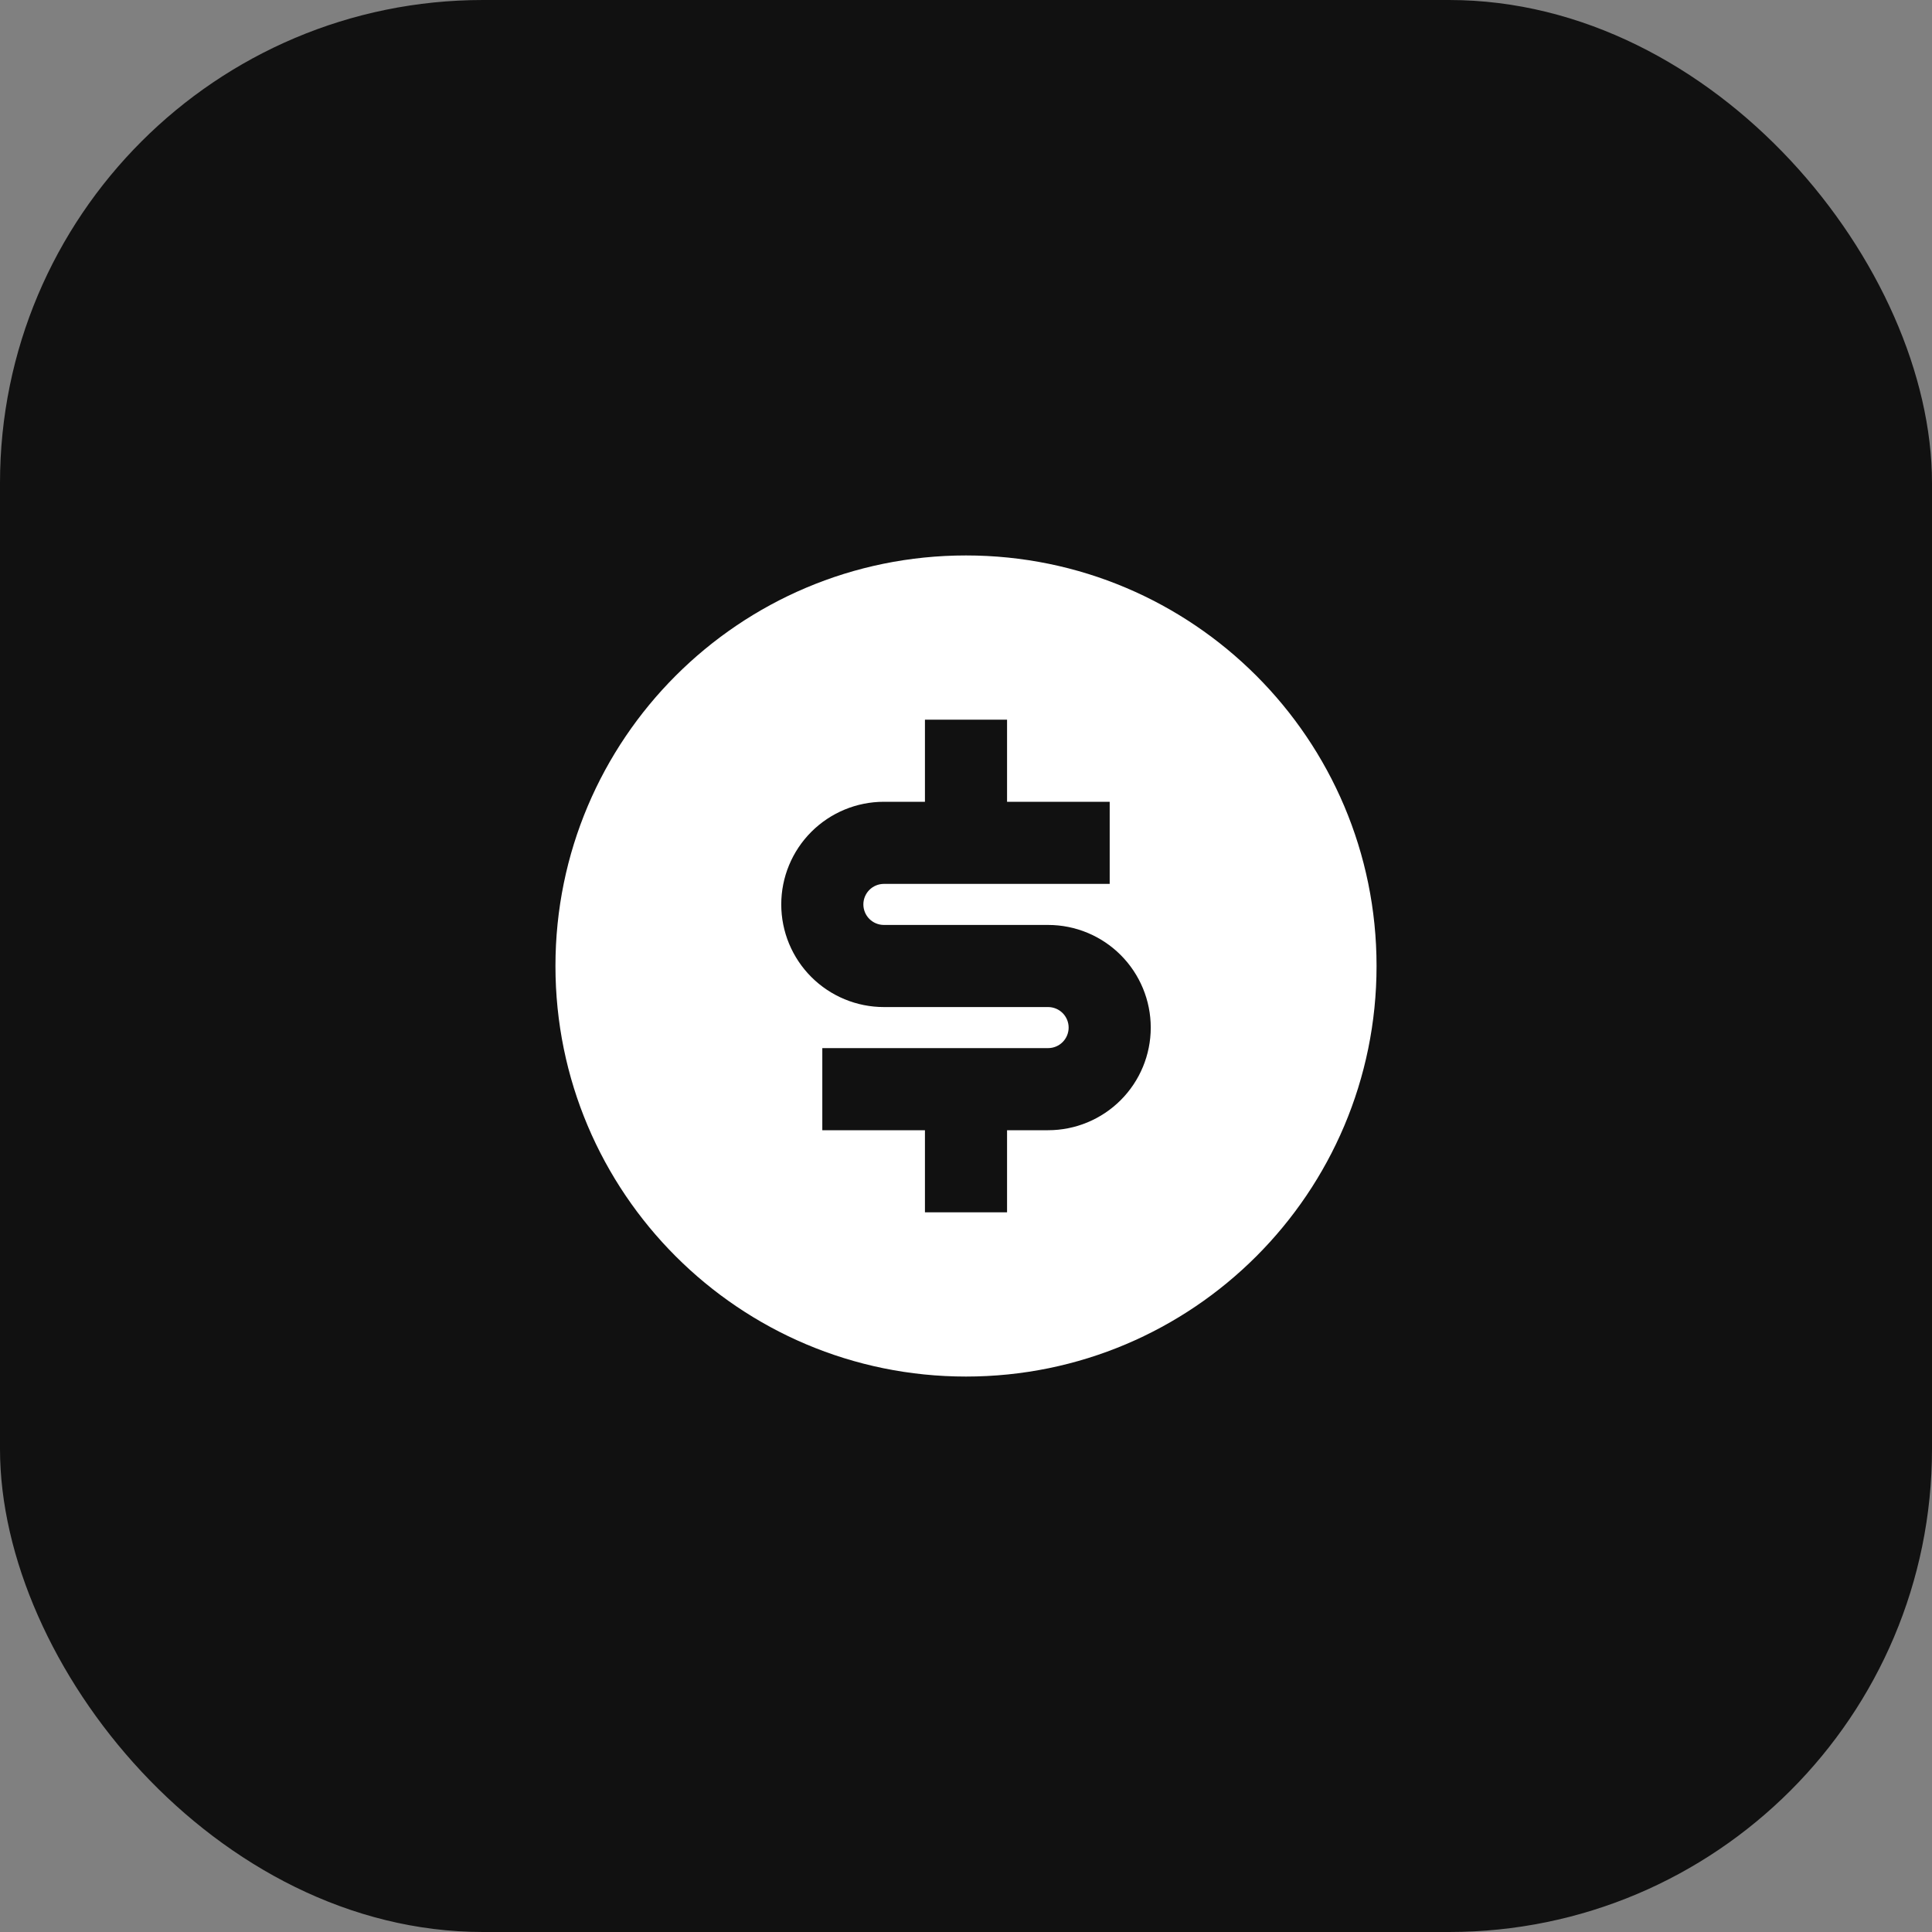 <?xml version="1.0" encoding="UTF-8"?>
<svg xmlns="http://www.w3.org/2000/svg" width="80" height="80" viewBox="0 0 80 80" fill="none">
  <rect x="0" y="0" width="80" height="80" fill="#808080" stroke="none"/>
  <rect width="80" height="80" rx="20" fill="#111111"></rect>
  <path d="M40 57C30.611 57 23 49.389 23 40C23 30.611 30.611 23 40 23C49.389 23 57 30.611 57 40C57 49.389 49.389 57 40 57ZM34.05 43.4V46.8H38.3V50.2H41.7V46.8H43.4C44.527 46.8 45.608 46.352 46.405 45.555C47.202 44.758 47.65 43.677 47.65 42.55C47.65 41.423 47.202 40.342 46.405 39.545C45.608 38.748 44.527 38.3 43.4 38.3H36.6C36.375 38.3 36.158 38.21 35.999 38.051C35.84 37.892 35.75 37.675 35.75 37.45C35.75 37.225 35.84 37.008 35.999 36.849C36.158 36.69 36.375 36.6 36.6 36.6H45.95V33.2H41.7V29.8H38.3V33.2H36.6C35.473 33.2 34.392 33.648 33.595 34.445C32.798 35.242 32.35 36.323 32.35 37.45C32.35 38.577 32.798 39.658 33.595 40.455C34.392 41.252 35.473 41.7 36.6 41.7H43.4C43.625 41.7 43.842 41.79 44.001 41.949C44.16 42.108 44.25 42.325 44.25 42.55C44.25 42.775 44.16 42.992 44.001 43.151C43.842 43.31 43.625 43.4 43.4 43.4H34.05Z" fill="white"></path>
</svg>
